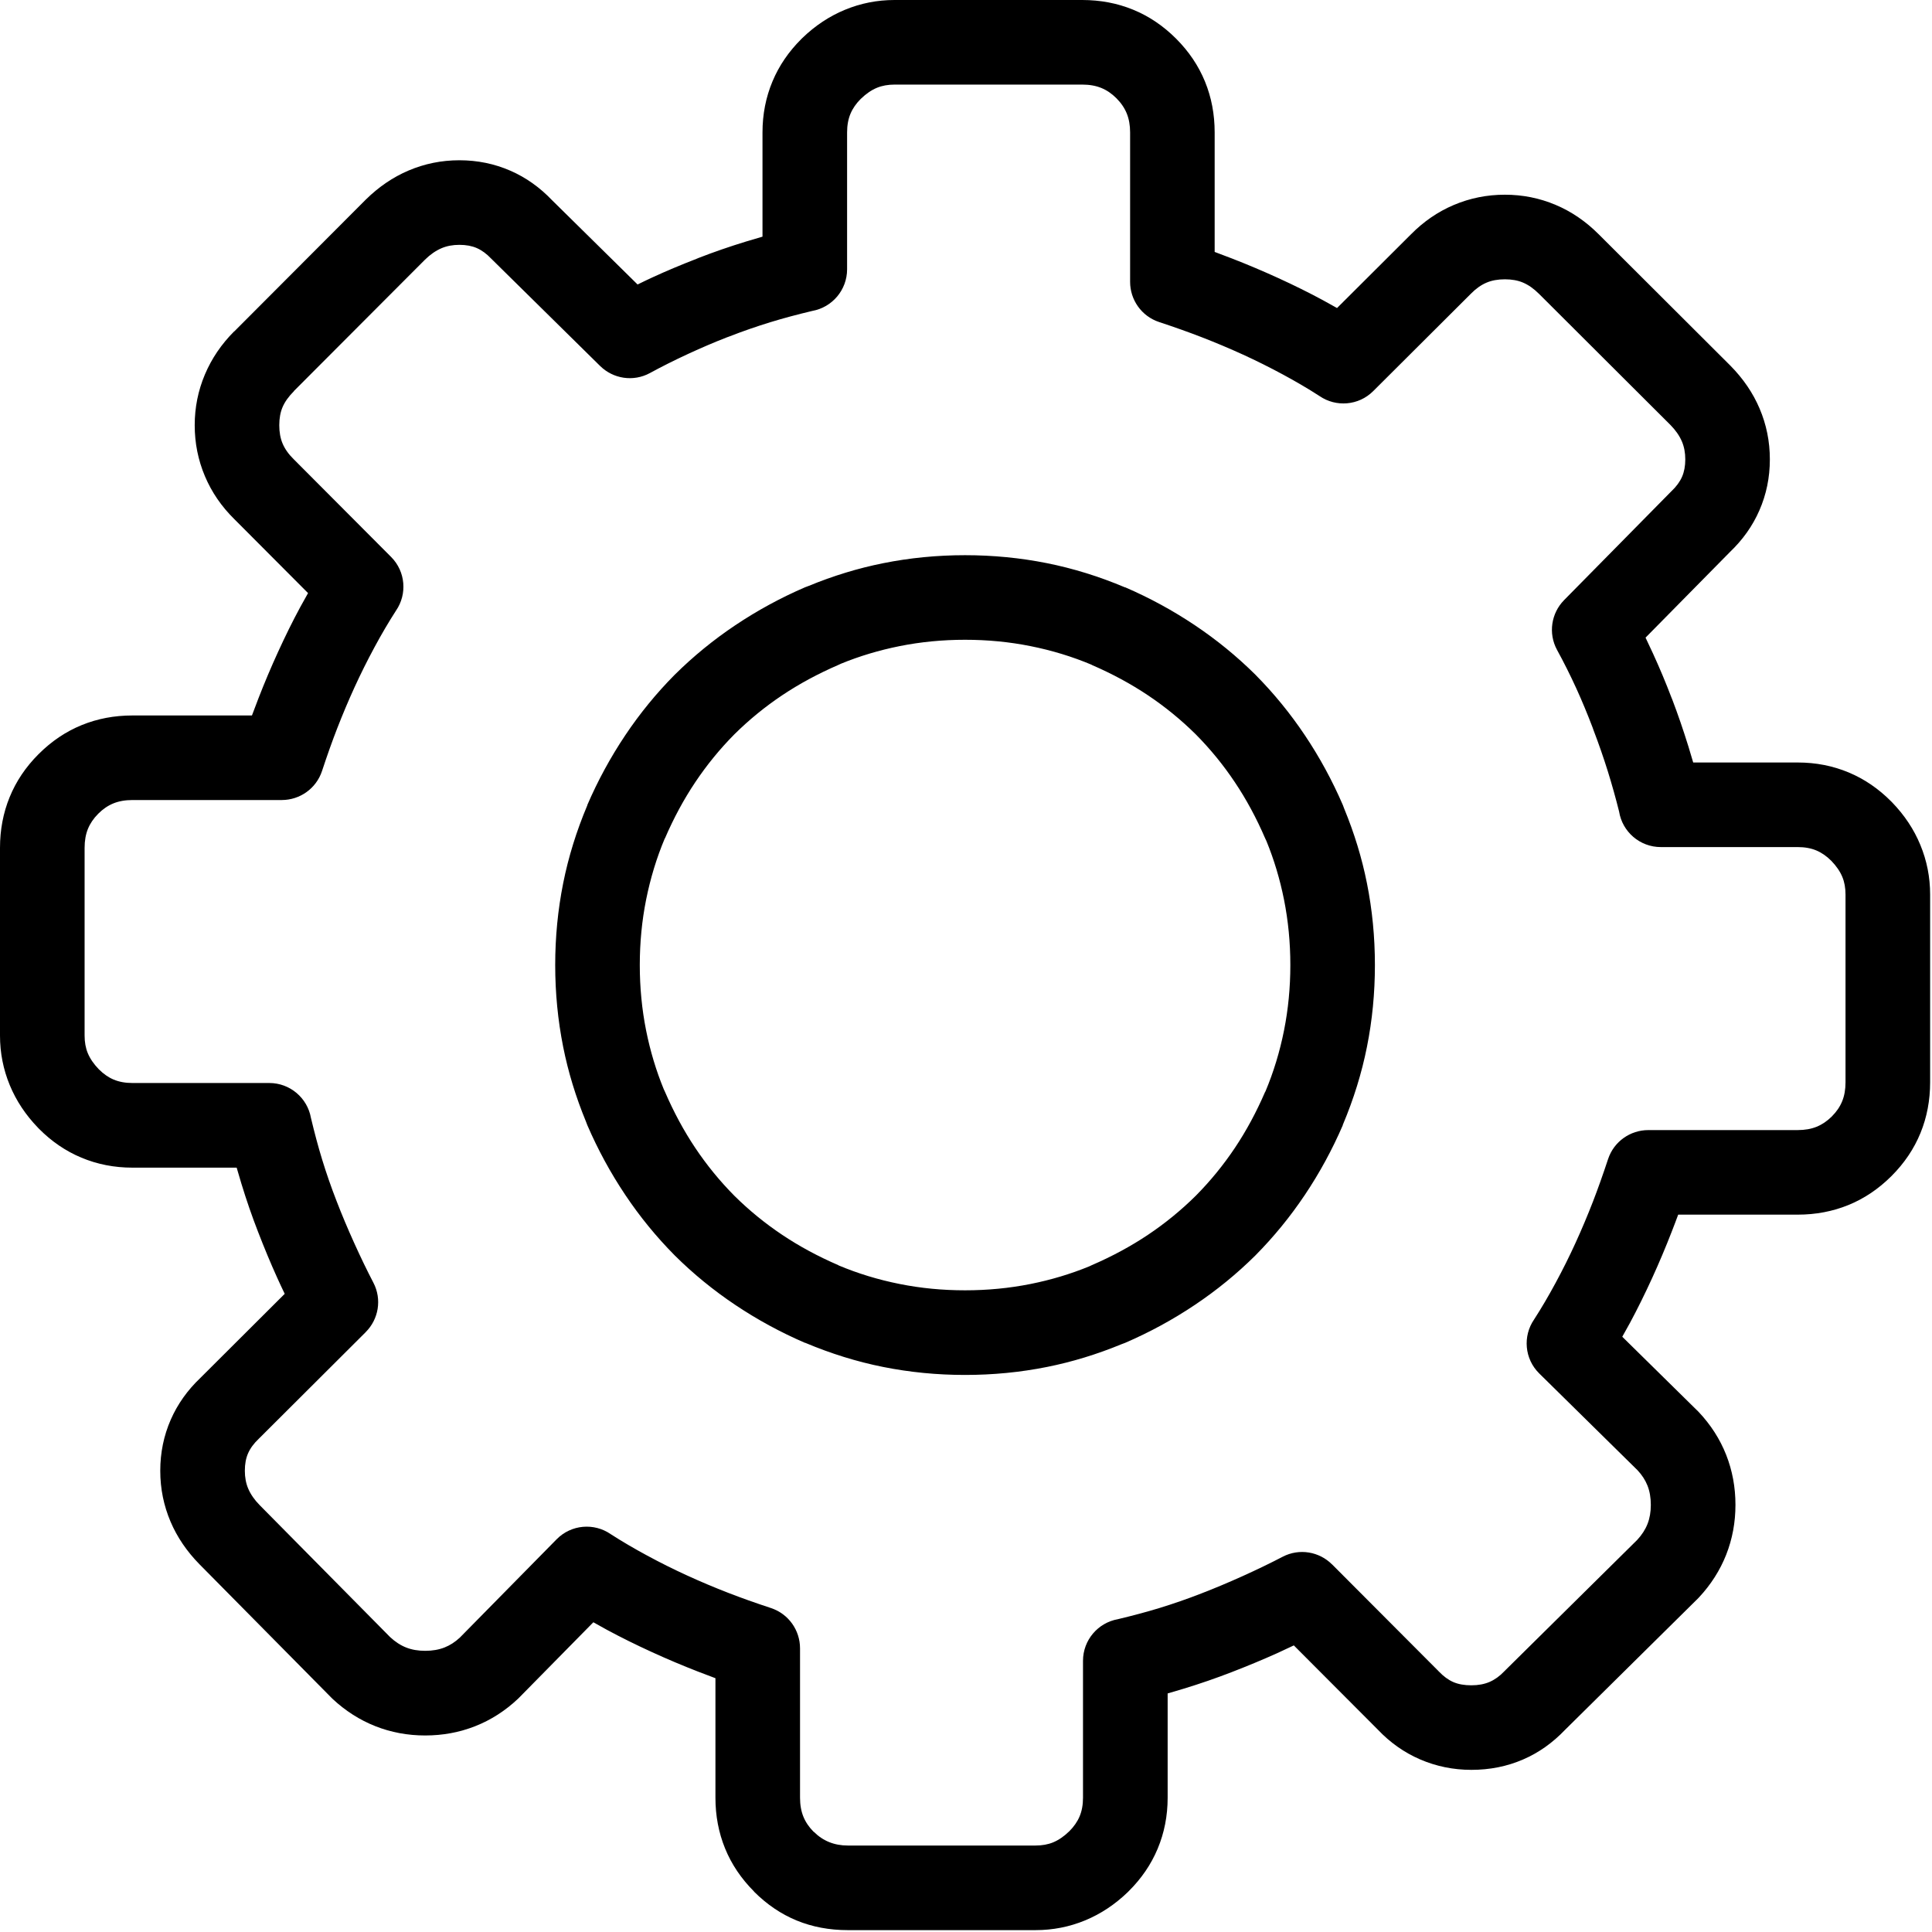 <?xml version="1.0" encoding="UTF-8"?>
<svg width="123px" height="123px" viewBox="0 0 123 123" version="1.1" xmlns="http://www.w3.org/2000/svg" xmlns:xlink="http://www.w3.org/1999/xlink">
    <!-- Generator: Sketch 52.6 (67491) - http://www.bohemiancoding.com/sketch -->
    <title>tech-finetune</title>
    <desc>Created with Sketch.</desc>
    <g id="Page-1" stroke="none" stroke-width="1" fill="none" fill-rule="evenodd">
        <g id="tech-finetune" fill="#000000" fill-rule="nonzero">
            <path d="M97.977,18.705 C97.647,18.375 97.307,18.137 96.957,17.989 C96.629,17.85 96.246,17.782 95.807,17.782 C95.366,17.782 94.975,17.852 94.643,17.993 C94.299,18.138 93.967,18.372 93.649,18.695 L93.628,18.716 L87.421,24.904 C86.491,25.829 85.054,25.932 84.011,25.217 C83.281,24.745 82.503,24.29 81.687,23.849 C80.822,23.381 79.974,22.961 79.146,22.581 C78.283,22.187 77.402,21.816 76.505,21.468 C75.692,21.152 74.786,20.83 73.798,20.504 C72.667,20.131 71.948,19.079 71.948,17.948 L71.948,8.43 C71.948,7.974 71.876,7.571 71.733,7.22 C71.59,6.873 71.372,6.55 71.071,6.25 C70.778,5.957 70.46,5.74 70.112,5.599 C69.762,5.456 69.358,5.385 68.901,5.385 L56.956,5.385 C56.533,5.385 56.158,5.453 55.83,5.589 C55.482,5.732 55.141,5.966 54.804,6.292 L54.8,6.295 C54.504,6.591 54.286,6.906 54.146,7.241 C54.002,7.584 53.93,7.98 53.93,8.43 L53.93,17.144 C53.93,18.469 52.973,19.57 51.713,19.795 C50.756,20.023 49.872,20.259 49.067,20.506 C48.185,20.776 47.298,21.083 46.409,21.43 C46.365,21.447 46.321,21.463 46.277,21.477 C45.5,21.779 44.681,22.129 43.821,22.526 C42.947,22.929 42.133,23.338 41.379,23.749 C40.316,24.328 39.034,24.113 38.214,23.306 L38.213,23.307 L31.339,16.532 C31.318,16.511 31.297,16.49 31.276,16.469 L31.276,16.47 C30.983,16.16 30.675,15.933 30.352,15.792 C30.042,15.657 29.675,15.588 29.247,15.588 C28.822,15.588 28.442,15.66 28.108,15.803 C27.742,15.959 27.392,16.203 27.056,16.532 L27.054,16.534 L18.715,24.892 L18.71,24.898 L18.715,24.903 C18.373,25.245 18.131,25.585 17.988,25.923 C17.849,26.251 17.78,26.634 17.78,27.072 C17.78,27.514 17.85,27.904 17.991,28.238 C18.136,28.581 18.369,28.913 18.693,29.231 L18.714,29.252 L24.902,35.46 C25.827,36.39 25.93,37.827 25.215,38.87 C24.743,39.601 24.288,40.378 23.848,41.194 C23.38,42.06 22.96,42.906 22.58,43.736 C22.185,44.598 21.814,45.48 21.465,46.377 C21.149,47.189 20.828,48.095 20.502,49.083 C20.129,50.215 19.076,50.933 17.946,50.933 L17.946,50.934 L8.431,50.934 C7.973,50.934 7.571,51.005 7.22,51.147 C6.874,51.289 6.554,51.505 6.262,51.798 L6.251,51.81 C5.958,52.103 5.741,52.422 5.599,52.768 C5.456,53.119 5.386,53.522 5.386,53.979 L5.386,65.925 C5.386,66.347 5.453,66.723 5.589,67.05 C5.733,67.398 5.967,67.739 6.293,68.077 L6.296,68.079 C6.591,68.375 6.907,68.594 7.241,68.733 C7.585,68.877 7.981,68.949 8.431,68.949 L17.144,68.949 C18.469,68.949 19.57,69.906 19.795,71.167 C20.023,72.123 20.259,73.008 20.506,73.813 C20.777,74.695 21.083,75.581 21.43,76.47 C21.756,77.317 22.126,78.197 22.538,79.109 C22.959,80.042 23.371,80.892 23.771,81.661 C24.328,82.727 24.097,83.997 23.285,84.804 L23.287,84.806 L16.511,91.562 L16.468,91.604 L16.469,91.604 C16.159,91.898 15.932,92.206 15.792,92.528 C15.656,92.838 15.588,93.206 15.588,93.634 C15.588,94.059 15.66,94.438 15.802,94.772 C15.958,95.138 16.202,95.489 16.532,95.824 L24.841,104.229 C25.166,104.53 25.505,104.75 25.86,104.889 C26.216,105.03 26.62,105.099 27.072,105.099 C27.528,105.099 27.939,105.028 28.301,104.885 C28.649,104.748 28.976,104.538 29.279,104.254 L35.438,97.997 C36.367,97.053 37.822,96.94 38.876,97.668 C39.605,98.138 40.38,98.591 41.194,99.03 C42.06,99.499 42.906,99.919 43.736,100.298 C44.598,100.694 45.48,101.065 46.377,101.413 C47.189,101.728 48.094,102.05 49.083,102.376 C50.215,102.749 50.933,103.802 50.933,104.932 L50.934,104.932 L50.934,114.45 C50.934,114.906 51.005,115.309 51.148,115.66 C51.29,116.007 51.506,116.326 51.799,116.619 L51.804,116.625 L51.809,116.619 C52.396,117.206 53.116,117.495 53.978,117.495 L65.922,117.495 C66.346,117.495 66.721,117.428 67.049,117.292 C67.397,117.148 67.738,116.914 68.074,116.588 L68.078,116.585 C68.373,116.289 68.592,115.974 68.732,115.64 C68.877,115.296 68.949,114.901 68.949,114.451 L68.949,105.736 C68.949,104.412 69.904,103.31 71.166,103.086 C72.121,102.858 73.006,102.621 73.812,102.375 C74.693,102.104 75.58,101.798 76.468,101.452 C77.316,101.125 78.197,100.755 79.111,100.343 C80.041,99.922 80.892,99.511 81.658,99.111 C82.726,98.554 83.996,98.786 84.803,99.597 L84.805,99.595 L91.561,106.37 L91.602,106.413 L91.602,106.412 C91.899,106.724 92.207,106.95 92.528,107.09 C92.842,107.225 93.221,107.294 93.673,107.294 C94.116,107.294 94.501,107.222 94.833,107.079 C95.167,106.934 95.478,106.711 95.761,106.412 C95.792,106.378 95.825,106.345 95.861,106.312 L104.23,98.04 C104.529,97.716 104.75,97.376 104.888,97.021 C105.029,96.665 105.099,96.26 105.099,95.808 C105.099,95.352 105.029,94.941 104.886,94.579 C104.747,94.231 104.538,93.905 104.253,93.602 L97.997,87.442 C97.052,86.513 96.94,85.059 97.667,84.004 C98.138,83.275 98.591,82.5 99.03,81.687 C99.499,80.822 99.919,79.975 100.298,79.145 C100.693,78.283 101.064,77.401 101.413,76.504 C101.727,75.692 102.05,74.786 102.376,73.797 C102.749,72.665 103.802,71.947 104.933,71.947 L104.933,71.946 L114.449,71.946 C114.906,71.946 115.31,71.875 115.66,71.732 C116.006,71.59 116.326,71.374 116.619,71.082 L116.629,71.071 C116.922,70.777 117.141,70.458 117.281,70.111 C117.424,69.761 117.494,69.358 117.494,68.901 L117.494,56.955 C117.494,56.533 117.428,56.157 117.291,55.829 C117.148,55.482 116.914,55.14 116.588,54.802 L116.584,54.799 C116.289,54.503 115.973,54.285 115.639,54.145 C115.297,54.001 114.901,53.929 114.45,53.929 L105.737,53.929 C104.395,53.929 103.284,52.95 103.079,51.667 C102.868,50.824 102.63,49.969 102.36,49.101 C102.1,48.268 101.796,47.387 101.44,46.456 C101.422,46.411 101.407,46.365 101.393,46.319 C101.055,45.434 100.709,44.602 100.354,43.823 C99.969,42.98 99.561,42.165 99.129,41.377 C98.551,40.314 98.766,39.032 99.572,38.212 L99.572,38.211 L106.347,31.337 C106.368,31.316 106.388,31.295 106.41,31.274 C106.721,30.981 106.947,30.673 107.088,30.351 C107.223,30.041 107.293,29.674 107.293,29.246 C107.293,28.821 107.221,28.441 107.078,28.107 C106.922,27.741 106.678,27.391 106.348,27.055 L106.346,27.053 L97.987,18.714 L97.977,18.705 Z M99.039,13.044 C100.041,13.467 100.951,14.086 101.771,14.906 L101.773,14.907 L110.154,23.269 L110.175,23.29 C110.982,24.11 111.599,25.013 112.021,26.003 C112.457,27.024 112.677,28.105 112.677,29.246 C112.677,30.404 112.452,31.486 112.009,32.497 C111.577,33.489 110.946,34.371 110.13,35.15 L104.763,40.595 C104.921,40.924 105.079,41.257 105.232,41.594 C105.662,42.532 106.056,43.472 106.414,44.413 C106.434,44.455 106.451,44.498 106.467,44.542 C106.824,45.479 107.166,46.475 107.492,47.523 C107.597,47.861 107.699,48.201 107.797,48.544 L114.449,48.544 C115.605,48.544 116.687,48.756 117.701,49.18 C118.697,49.597 119.597,50.212 120.4,51.021 L120.457,51.078 C121.248,51.896 121.848,52.798 122.256,53.788 C122.674,54.795 122.881,55.85 122.881,56.955 L122.881,68.9 C122.881,70.049 122.678,71.125 122.268,72.13 C121.858,73.133 121.247,74.044 120.43,74.863 L120.426,74.866 L120.42,74.873 L120.416,74.877 C119.596,75.694 118.686,76.307 117.68,76.717 C116.674,77.126 115.598,77.33 114.45,77.33 L106.841,77.33 C106.708,77.688 106.57,78.058 106.421,78.436 C106.04,79.415 105.628,80.394 105.181,81.372 C104.718,82.383 104.247,83.338 103.767,84.229 C103.609,84.521 103.447,84.812 103.281,85.103 L108.031,89.779 C108.066,89.812 108.099,89.845 108.135,89.881 C108.914,90.705 109.5,91.62 109.895,92.62 C110.291,93.624 110.487,94.688 110.487,95.806 C110.487,96.92 110.292,97.975 109.899,98.975 C109.506,99.972 108.926,100.883 108.155,101.709 L108.155,101.708 C108.128,101.736 108.1,101.766 108.071,101.794 L99.641,110.127 C98.85,110.956 97.959,111.59 96.959,112.02 C95.949,112.456 94.857,112.677 93.676,112.677 C92.52,112.677 91.43,112.451 90.406,112.01 C89.392,111.571 88.496,110.936 87.715,110.112 L82.371,104.754 C82.014,104.926 81.664,105.089 81.324,105.243 C80.414,105.653 79.441,106.058 78.408,106.457 C77.437,106.835 76.424,107.184 75.373,107.506 C75.023,107.613 74.678,107.715 74.338,107.812 L74.338,114.45 C74.338,115.605 74.125,116.688 73.701,117.701 C73.283,118.698 72.67,119.597 71.859,120.401 L71.802,120.459 C70.984,121.248 70.081,121.847 69.093,122.257 C68.085,122.674 67.03,122.881 65.925,122.881 L53.979,122.881 C51.63,122.881 49.646,122.071 48.002,120.427 L48.007,120.422 C47.187,119.601 46.572,118.688 46.162,117.681 C45.752,116.675 45.548,115.6 45.548,114.451 L45.548,106.842 C45.189,106.709 44.82,106.57 44.441,106.422 C43.463,106.041 42.484,105.629 41.506,105.181 C40.495,104.719 39.54,104.247 38.648,103.766 C38.357,103.609 38.066,103.447 37.775,103.281 L33.099,108.031 C33.066,108.066 33.032,108.1 32.997,108.134 C32.173,108.915 31.258,109.501 30.258,109.895 C29.254,110.291 28.19,110.488 27.072,110.488 C25.958,110.488 24.902,110.293 23.903,109.899 C22.906,109.506 21.996,108.926 21.169,108.156 L21.17,108.154 C21.141,108.128 21.112,108.1 21.085,108.071 L12.704,99.593 C11.898,98.773 11.281,97.869 10.859,96.879 C10.424,95.857 10.203,94.777 10.203,93.637 C10.203,92.479 10.428,91.397 10.87,90.385 C11.307,89.386 11.941,88.499 12.767,87.715 L18.126,82.371 C17.954,82.014 17.79,81.664 17.636,81.321 C17.225,80.412 16.821,79.441 16.423,78.409 C16.045,77.438 15.695,76.425 15.373,75.373 C15.266,75.022 15.164,74.678 15.067,74.338 L8.431,74.338 C7.275,74.338 6.192,74.125 5.18,73.701 C4.182,73.284 3.283,72.67 2.48,71.86 L2.422,71.8 C1.632,70.983 1.033,70.08 0.624,69.091 C0.207,68.083 0,67.028 0,65.925 L0,53.979 C0,52.83 0.204,51.754 0.614,50.749 C1.024,49.744 1.635,48.833 2.453,48.014 L2.454,48.013 L2.46,48.008 L2.465,48.003 C3.285,47.185 4.195,46.573 5.201,46.163 C6.206,45.753 7.282,45.55 8.431,45.55 L16.04,45.55 C16.172,45.191 16.312,44.822 16.46,44.443 C16.84,43.465 17.253,42.486 17.701,41.507 C18.163,40.496 18.634,39.541 19.116,38.65 C19.276,38.353 19.442,38.056 19.612,37.759 L14.931,33.063 L14.929,33.062 C14.102,32.249 13.476,31.334 13.049,30.323 C12.612,29.291 12.396,28.205 12.396,27.074 C12.396,25.945 12.611,24.869 13.045,23.842 C13.475,22.825 14.095,21.91 14.908,21.097 L14.913,21.102 L23.269,12.726 L23.29,12.705 C24.11,11.899 25.013,11.282 26.003,10.86 C27.025,10.425 28.105,10.203 29.246,10.203 C30.403,10.203 31.485,10.428 32.497,10.87 C33.489,11.303 34.371,11.933 35.15,12.75 L40.591,18.112 C40.918,17.95 41.244,17.795 41.569,17.645 C42.406,17.259 43.33,16.87 44.341,16.478 C44.384,16.458 44.428,16.44 44.472,16.423 C45.443,16.045 46.457,15.695 47.509,15.373 C47.859,15.266 48.204,15.164 48.544,15.067 L48.544,8.43 C48.544,7.275 48.757,6.192 49.181,5.18 C49.598,4.182 50.213,3.283 51.022,2.479 L51.079,2.422 C51.897,1.632 52.799,1.034 53.788,0.625 C54.796,0.207 55.851,0 56.956,0 L68.9,0 C70.048,0 71.125,0.203 72.13,0.613 C73.14,1.025 74.054,1.64 74.878,2.463 C75.692,3.279 76.306,4.191 76.718,5.2 C77.128,6.205 77.331,7.281 77.331,8.429 L77.331,16.039 C77.69,16.172 78.058,16.312 78.438,16.459 C79.415,16.839 80.393,17.252 81.372,17.699 C82.384,18.161 83.339,18.633 84.229,19.115 C84.528,19.276 84.825,19.441 85.122,19.611 L89.817,14.93 L89.819,14.929 C90.632,14.102 91.548,13.476 92.557,13.049 C93.59,12.612 94.674,12.396 95.805,12.396 C96.936,12.396 98.012,12.61 99.039,13.044 Z M61.44,35.346 C63.221,35.346 64.959,35.516 66.654,35.854 C68.32,36.187 69.972,36.698 71.607,37.388 L71.625,37.396 L71.629,37.388 C73.19,38.062 74.67,38.867 76.07,39.805 C77.457,40.734 78.742,41.783 79.92,42.95 L79.93,42.961 C81.098,44.14 82.147,45.424 83.076,46.812 C84.014,48.212 84.818,49.692 85.492,51.253 C85.523,51.327 85.551,51.401 85.576,51.476 C86.222,53.045 86.707,54.628 87.025,56.227 C87.365,57.923 87.533,59.66 87.533,61.44 C87.533,63.221 87.365,64.959 87.025,66.654 C86.693,68.321 86.181,69.971 85.492,71.607 L85.484,71.625 L85.492,71.629 C84.818,73.19 84.013,74.669 83.076,76.069 C82.146,77.457 81.097,78.741 79.93,79.92 L79.92,79.931 C78.74,81.099 77.457,82.148 76.068,83.077 C74.67,84.015 73.189,84.819 71.629,85.493 C71.555,85.524 71.481,85.553 71.404,85.577 C69.836,86.224 68.252,86.708 66.654,87.027 C64.959,87.366 63.22,87.535 61.44,87.535 C59.659,87.535 57.922,87.366 56.227,87.027 C54.56,86.694 52.909,86.182 51.273,85.493 L51.255,85.485 L51.252,85.493 C49.691,84.819 48.21,84.014 46.811,83.077 C45.423,82.148 44.139,81.099 42.961,79.931 L42.951,79.92 C41.783,78.74 40.733,77.457 39.805,76.068 C38.868,74.669 38.063,73.188 37.39,71.629 C37.358,71.555 37.33,71.481 37.305,71.405 C36.658,69.836 36.174,68.253 35.855,66.654 C35.517,64.959 35.347,63.221 35.347,61.44 C35.347,59.659 35.516,57.922 35.855,56.227 C36.188,54.56 36.7,52.909 37.39,51.274 L37.397,51.256 L37.39,51.253 C38.063,49.692 38.869,48.212 39.805,46.813 C40.734,45.424 41.783,44.141 42.951,42.961 L42.962,42.951 C44.14,41.784 45.424,40.735 46.811,39.806 C48.211,38.869 49.692,38.063 51.253,37.389 C51.327,37.357 51.401,37.329 51.477,37.305 C53.046,36.658 54.628,36.175 56.227,35.856 C57.922,35.516 59.659,35.346 61.44,35.346 Z M65.602,41.134 C64.258,40.865 62.872,40.731 61.44,40.731 C60.009,40.731 58.623,40.865 57.278,41.134 C55.972,41.395 54.725,41.769 53.537,42.256 C53.485,42.282 53.432,42.308 53.377,42.331 C52.079,42.892 50.885,43.536 49.797,44.264 C48.701,44.997 47.687,45.827 46.753,46.751 C45.828,47.686 44.998,48.702 44.264,49.799 C43.536,50.886 42.892,52.079 42.332,53.377 L42.325,53.374 C41.804,54.611 41.408,55.913 41.134,57.279 C40.866,58.623 40.732,60.009 40.732,61.44 C40.732,62.871 40.866,64.257 41.134,65.602 C41.395,66.908 41.77,68.155 42.257,69.343 C42.283,69.396 42.309,69.448 42.332,69.503 C42.892,70.801 43.536,71.993 44.263,73.08 C44.997,74.177 45.827,75.193 46.753,76.128 C47.687,77.053 48.702,77.882 49.798,78.615 C50.885,79.343 52.078,79.987 53.377,80.548 L53.374,80.555 C54.612,81.076 55.913,81.473 57.279,81.745 C58.623,82.014 60.01,82.147 61.441,82.147 C62.872,82.147 64.259,82.013 65.603,81.745 C66.91,81.484 68.156,81.11 69.345,80.623 C69.396,80.597 69.45,80.571 69.505,80.548 C70.802,79.987 71.995,79.343 73.083,78.615 C74.179,77.882 75.194,77.052 76.128,76.128 C77.054,75.193 77.884,74.178 78.618,73.081 C79.345,71.994 79.989,70.801 80.548,69.503 L80.556,69.506 C81.077,68.269 81.474,66.967 81.747,65.602 C82.015,64.257 82.149,62.871 82.149,61.44 C82.149,60.009 82.014,58.623 81.747,57.279 C81.485,55.972 81.112,54.726 80.624,53.537 C80.597,53.485 80.573,53.432 80.548,53.377 C79.989,52.079 79.345,50.886 78.616,49.799 C77.884,48.702 77.053,47.686 76.128,46.752 C75.194,45.828 74.179,44.998 73.083,44.265 C71.995,43.537 70.802,42.893 69.505,42.332 L69.507,42.325 C68.27,41.804 66.969,41.407 65.602,41.134 Z" id="Shape"></path>
        </g>
    </g>
</svg>